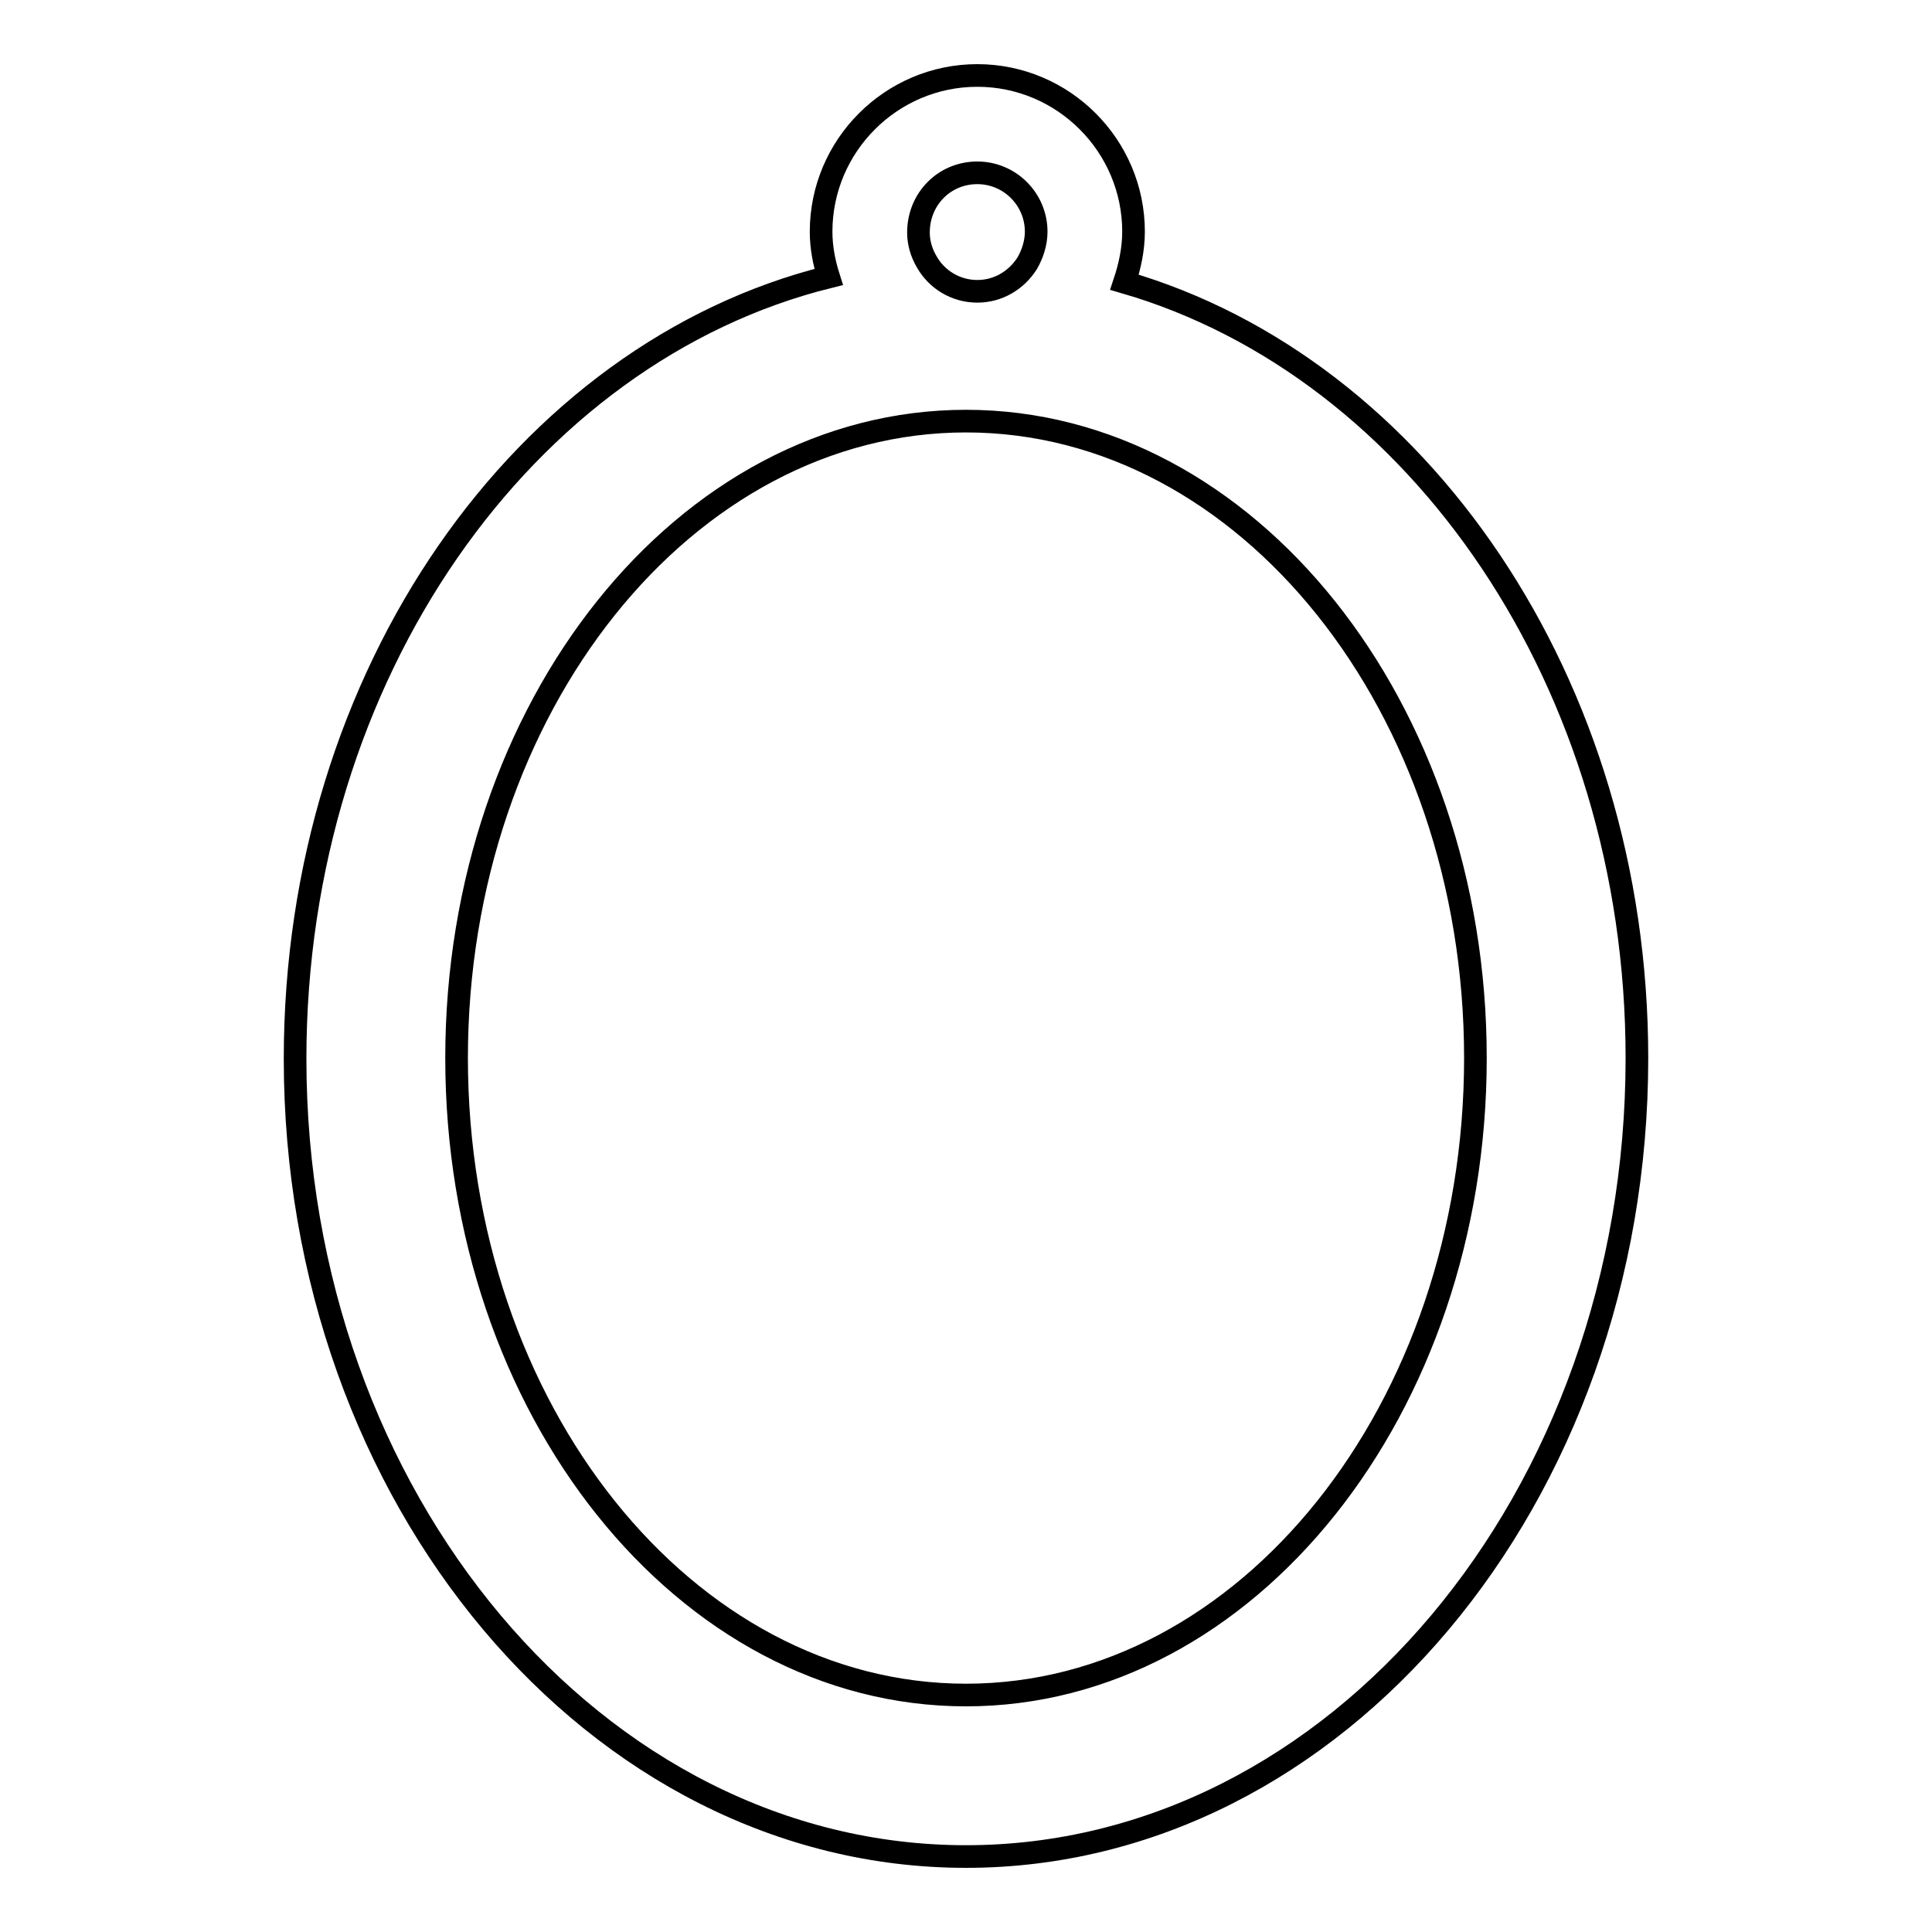 <?xml version="1.0" encoding="utf-8"?>
<!-- Svg Vector Icons : http://www.onlinewebfonts.com/icon -->
<!DOCTYPE svg PUBLIC "-//W3C//DTD SVG 1.1//EN" "http://www.w3.org/Graphics/SVG/1.1/DTD/svg11.dtd">
<svg version="1.1" xmlns="http://www.w3.org/2000/svg" xmlns:xlink="http://www.w3.org/1999/xlink" x="0px" y="0px" viewBox="0 0 256 256" enable-background="new 0 0 256 256" xml:space="preserve">
<g><g><g><g><path stroke-width="3" fill-opacity="0" stroke="#000000"  d="M149,37.4c0.7-2.1,1.2-4.4,1.2-6.7c0-11.4-9.3-20.7-20.7-20.7c-11.4,0-20.7,9.3-20.7,20.7c0,2.1,0.4,4.1,1,6c-40.3,10-70.7,52.6-70.7,103.6C39.1,198.5,79,246,128,246s88.9-47.5,88.9-105.8C216.9,90.5,187.9,48.7,149,37.4z M129.5,22.9c4.3,0,7.8,3.5,7.8,7.8c0,1.5-0.5,3-1.2,4.2c-1.4,2.2-3.8,3.7-6.6,3.7c-2.9,0-5.4-1.6-6.7-3.9c-0.7-1.2-1.1-2.5-1.1-3.9C121.7,26.4,125.1,22.9,129.5,22.9z M128,224.6c-37.2,0-67.5-37.9-67.5-84.4c0-46.5,30.3-84.4,67.5-84.4c37.2,0,67.5,37.9,67.5,84.4C195.5,186.7,165.2,224.6,128,224.6z"/></g></g><g></g><g></g><g></g><g></g><g></g><g></g><g></g><g></g><g></g><g></g><g></g><g></g><g></g><g></g><g></g></g></g>
</svg>